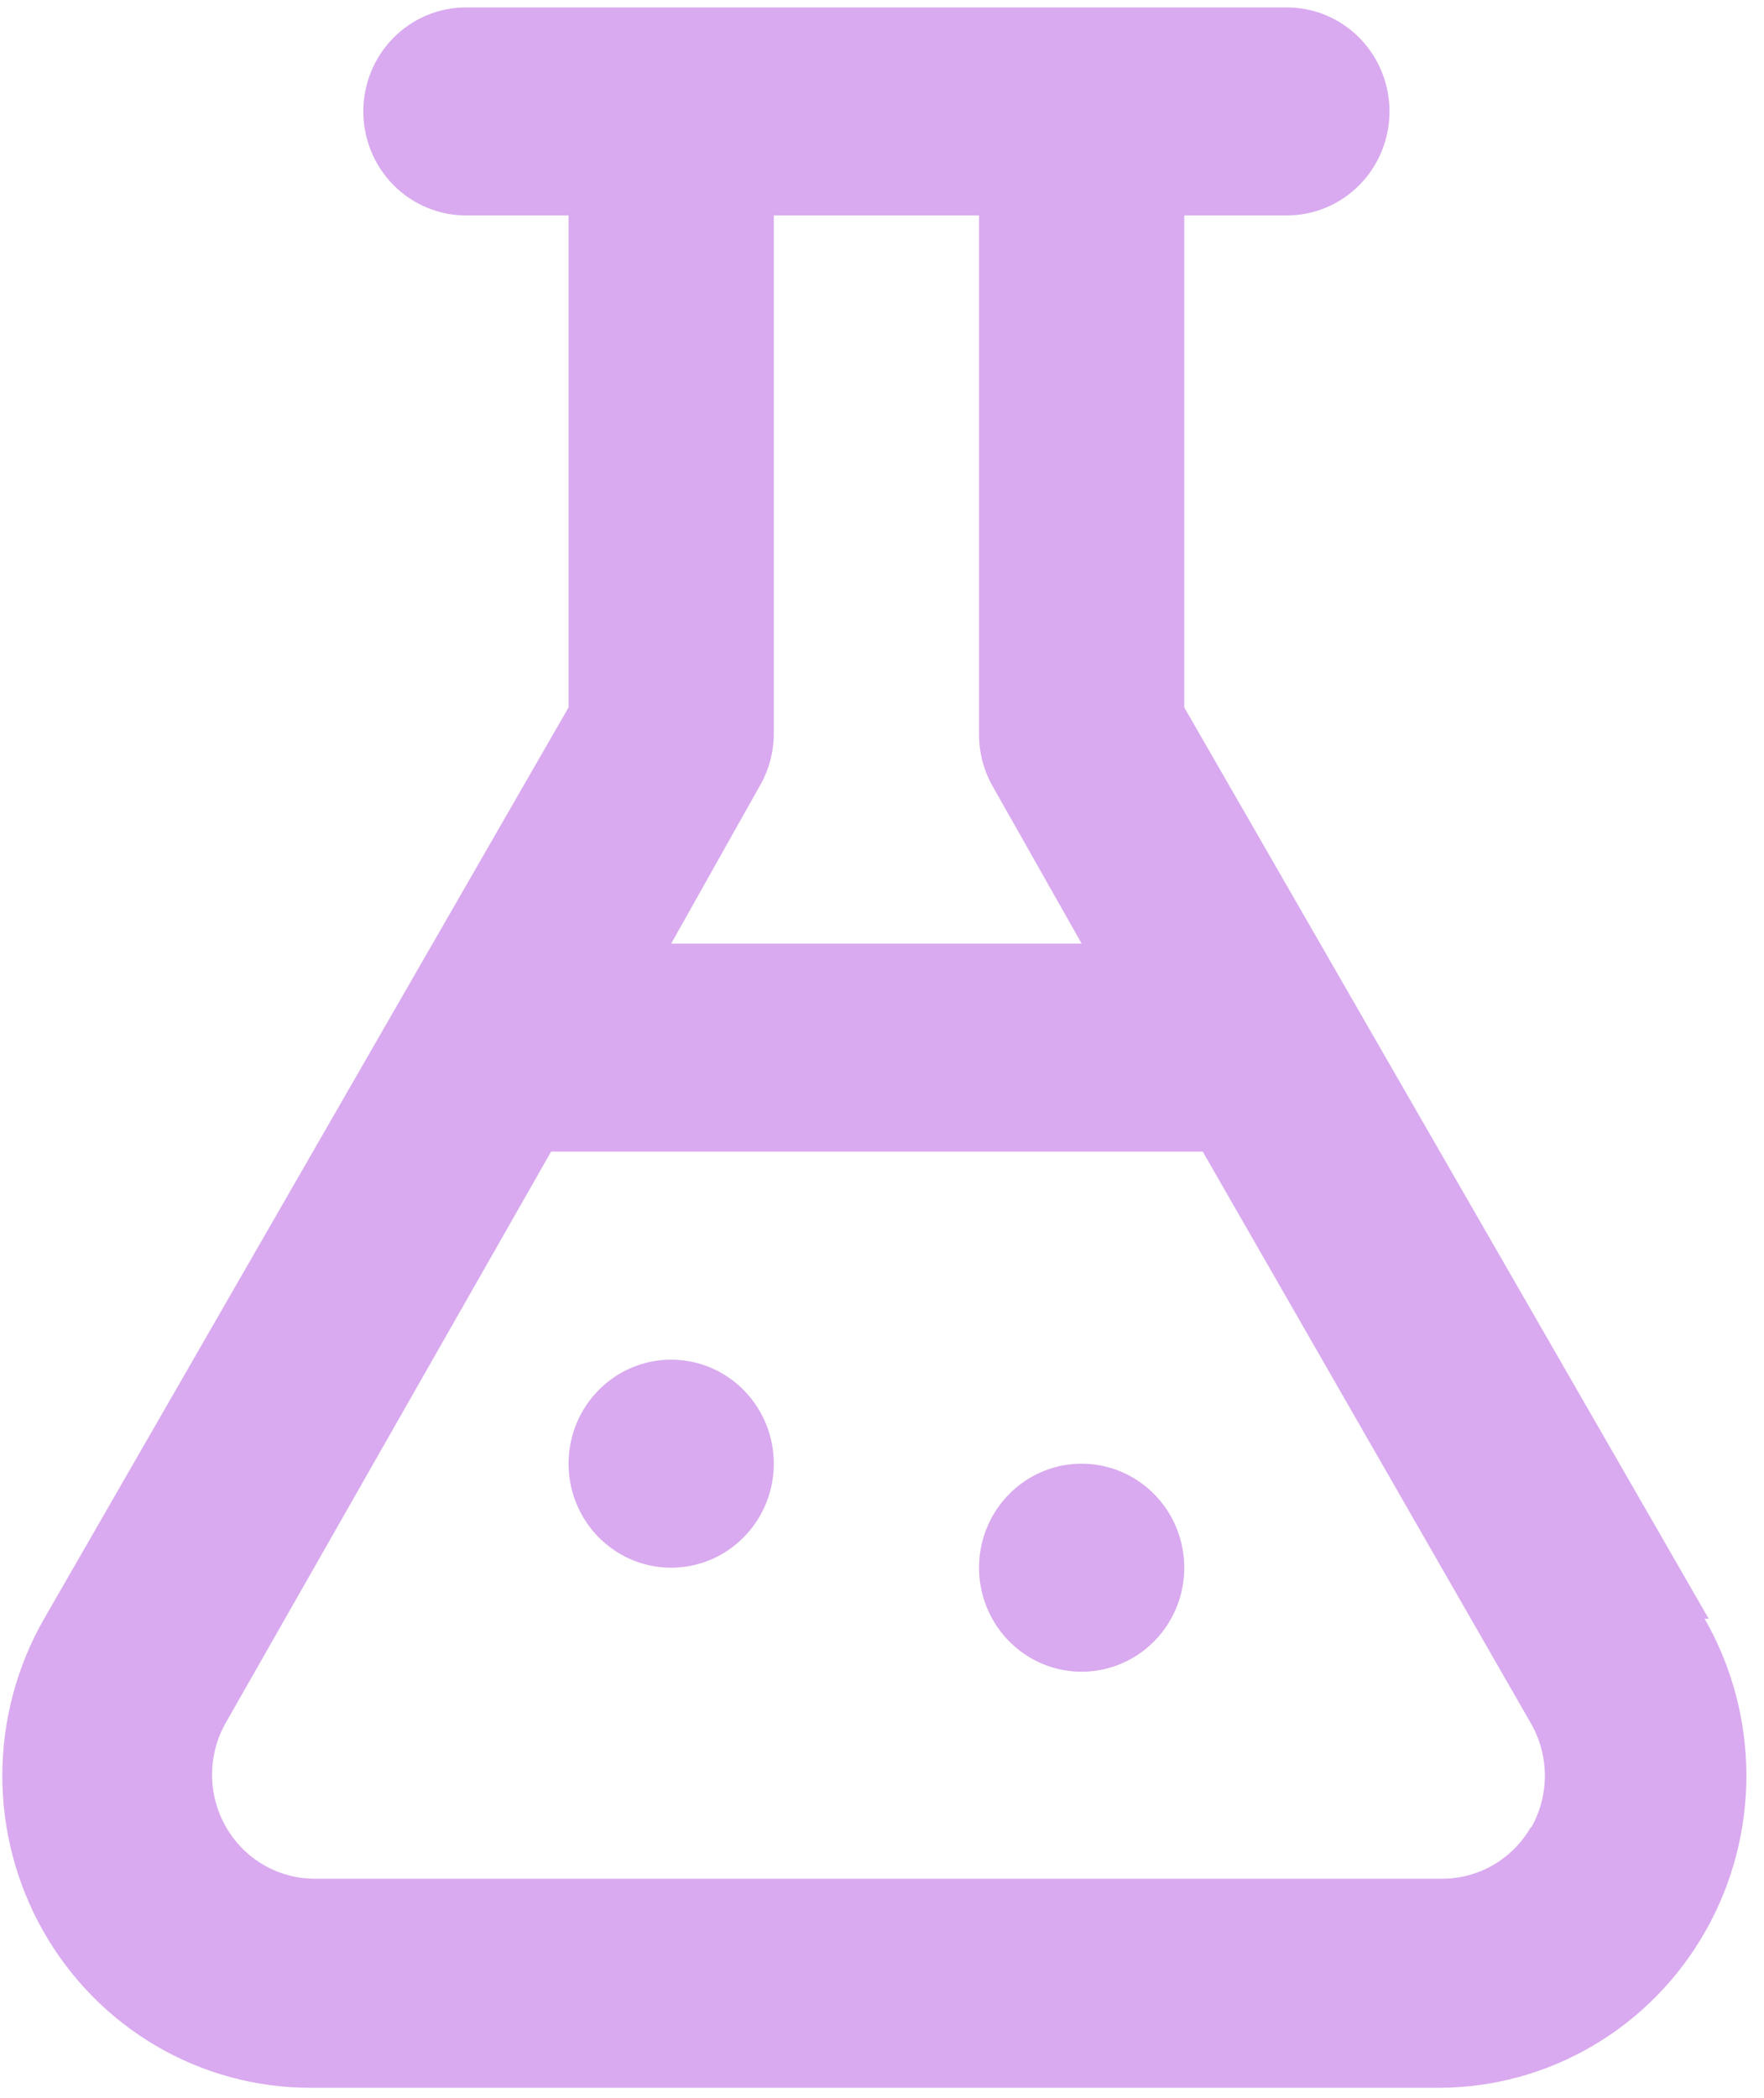 <svg width="53" height="63" viewBox="0 0 53 63" fill="none" xmlns="http://www.w3.org/2000/svg">
<path d="M51.337 48.611L35.582 21.246V6.47H38.665C39.483 6.47 40.267 6.141 40.845 5.555C41.423 4.97 41.748 4.175 41.748 3.347C41.748 2.518 41.423 1.723 40.845 1.138C40.267 0.552 39.483 0.223 38.665 0.223H13.999C13.182 0.223 12.397 0.552 11.819 1.138C11.241 1.723 10.916 2.518 10.916 3.347C10.916 4.175 11.241 4.97 11.819 5.555C12.397 6.141 13.182 6.47 13.999 6.47H17.082V21.246L1.327 48.611C0.509 50.035 0.075 51.652 0.07 53.3C0.065 54.947 0.489 56.567 1.299 57.995C2.109 59.424 3.276 60.611 4.683 61.437C6.09 62.263 7.687 62.699 9.313 62.7H43.228C44.854 62.699 46.451 62.263 47.858 61.437C49.265 60.611 50.432 59.424 51.242 57.995C52.052 56.567 52.476 54.947 52.471 53.3C52.466 51.652 52.032 50.035 51.214 48.611H51.337ZM22.817 23.62C23.089 23.157 23.238 22.629 23.249 22.09V6.47H29.415V22.09C29.421 22.64 29.57 23.179 29.847 23.652L32.498 28.337H20.166L22.817 23.62ZM46.003 54.859C45.734 55.331 45.348 55.724 44.883 55.998C44.417 56.272 43.889 56.418 43.351 56.421H9.436C8.898 56.418 8.37 56.272 7.905 55.998C7.44 55.724 7.054 55.331 6.785 54.859C6.514 54.384 6.372 53.846 6.372 53.297C6.372 52.749 6.514 52.21 6.785 51.735L16.558 34.585H36.137L46.003 51.766C46.273 52.241 46.416 52.78 46.416 53.328C46.416 53.877 46.273 54.415 46.003 54.89V54.859ZM20.166 40.833C19.556 40.833 18.96 41.016 18.453 41.359C17.946 41.703 17.551 42.191 17.317 42.761C17.084 43.332 17.023 43.96 17.142 44.566C17.261 45.172 17.554 45.729 17.986 46.166C18.417 46.603 18.966 46.9 19.564 47.021C20.162 47.141 20.782 47.079 21.346 46.843C21.909 46.606 22.39 46.206 22.729 45.692C23.068 45.179 23.249 44.575 23.249 43.957C23.249 43.128 22.924 42.334 22.346 41.748C21.768 41.162 20.983 40.833 20.166 40.833ZM32.498 43.957C31.889 43.957 31.293 44.14 30.786 44.483C30.279 44.827 29.883 45.314 29.65 45.885C29.417 46.456 29.356 47.084 29.475 47.69C29.593 48.296 29.887 48.853 30.318 49.289C30.75 49.726 31.299 50.024 31.897 50.145C32.495 50.265 33.115 50.203 33.678 49.967C34.242 49.73 34.723 49.33 35.062 48.816C35.401 48.302 35.582 47.699 35.582 47.081C35.582 46.252 35.257 45.458 34.679 44.872C34.1 44.286 33.316 43.957 32.498 43.957Z" fill="#D9AAEF"/>
</svg>
